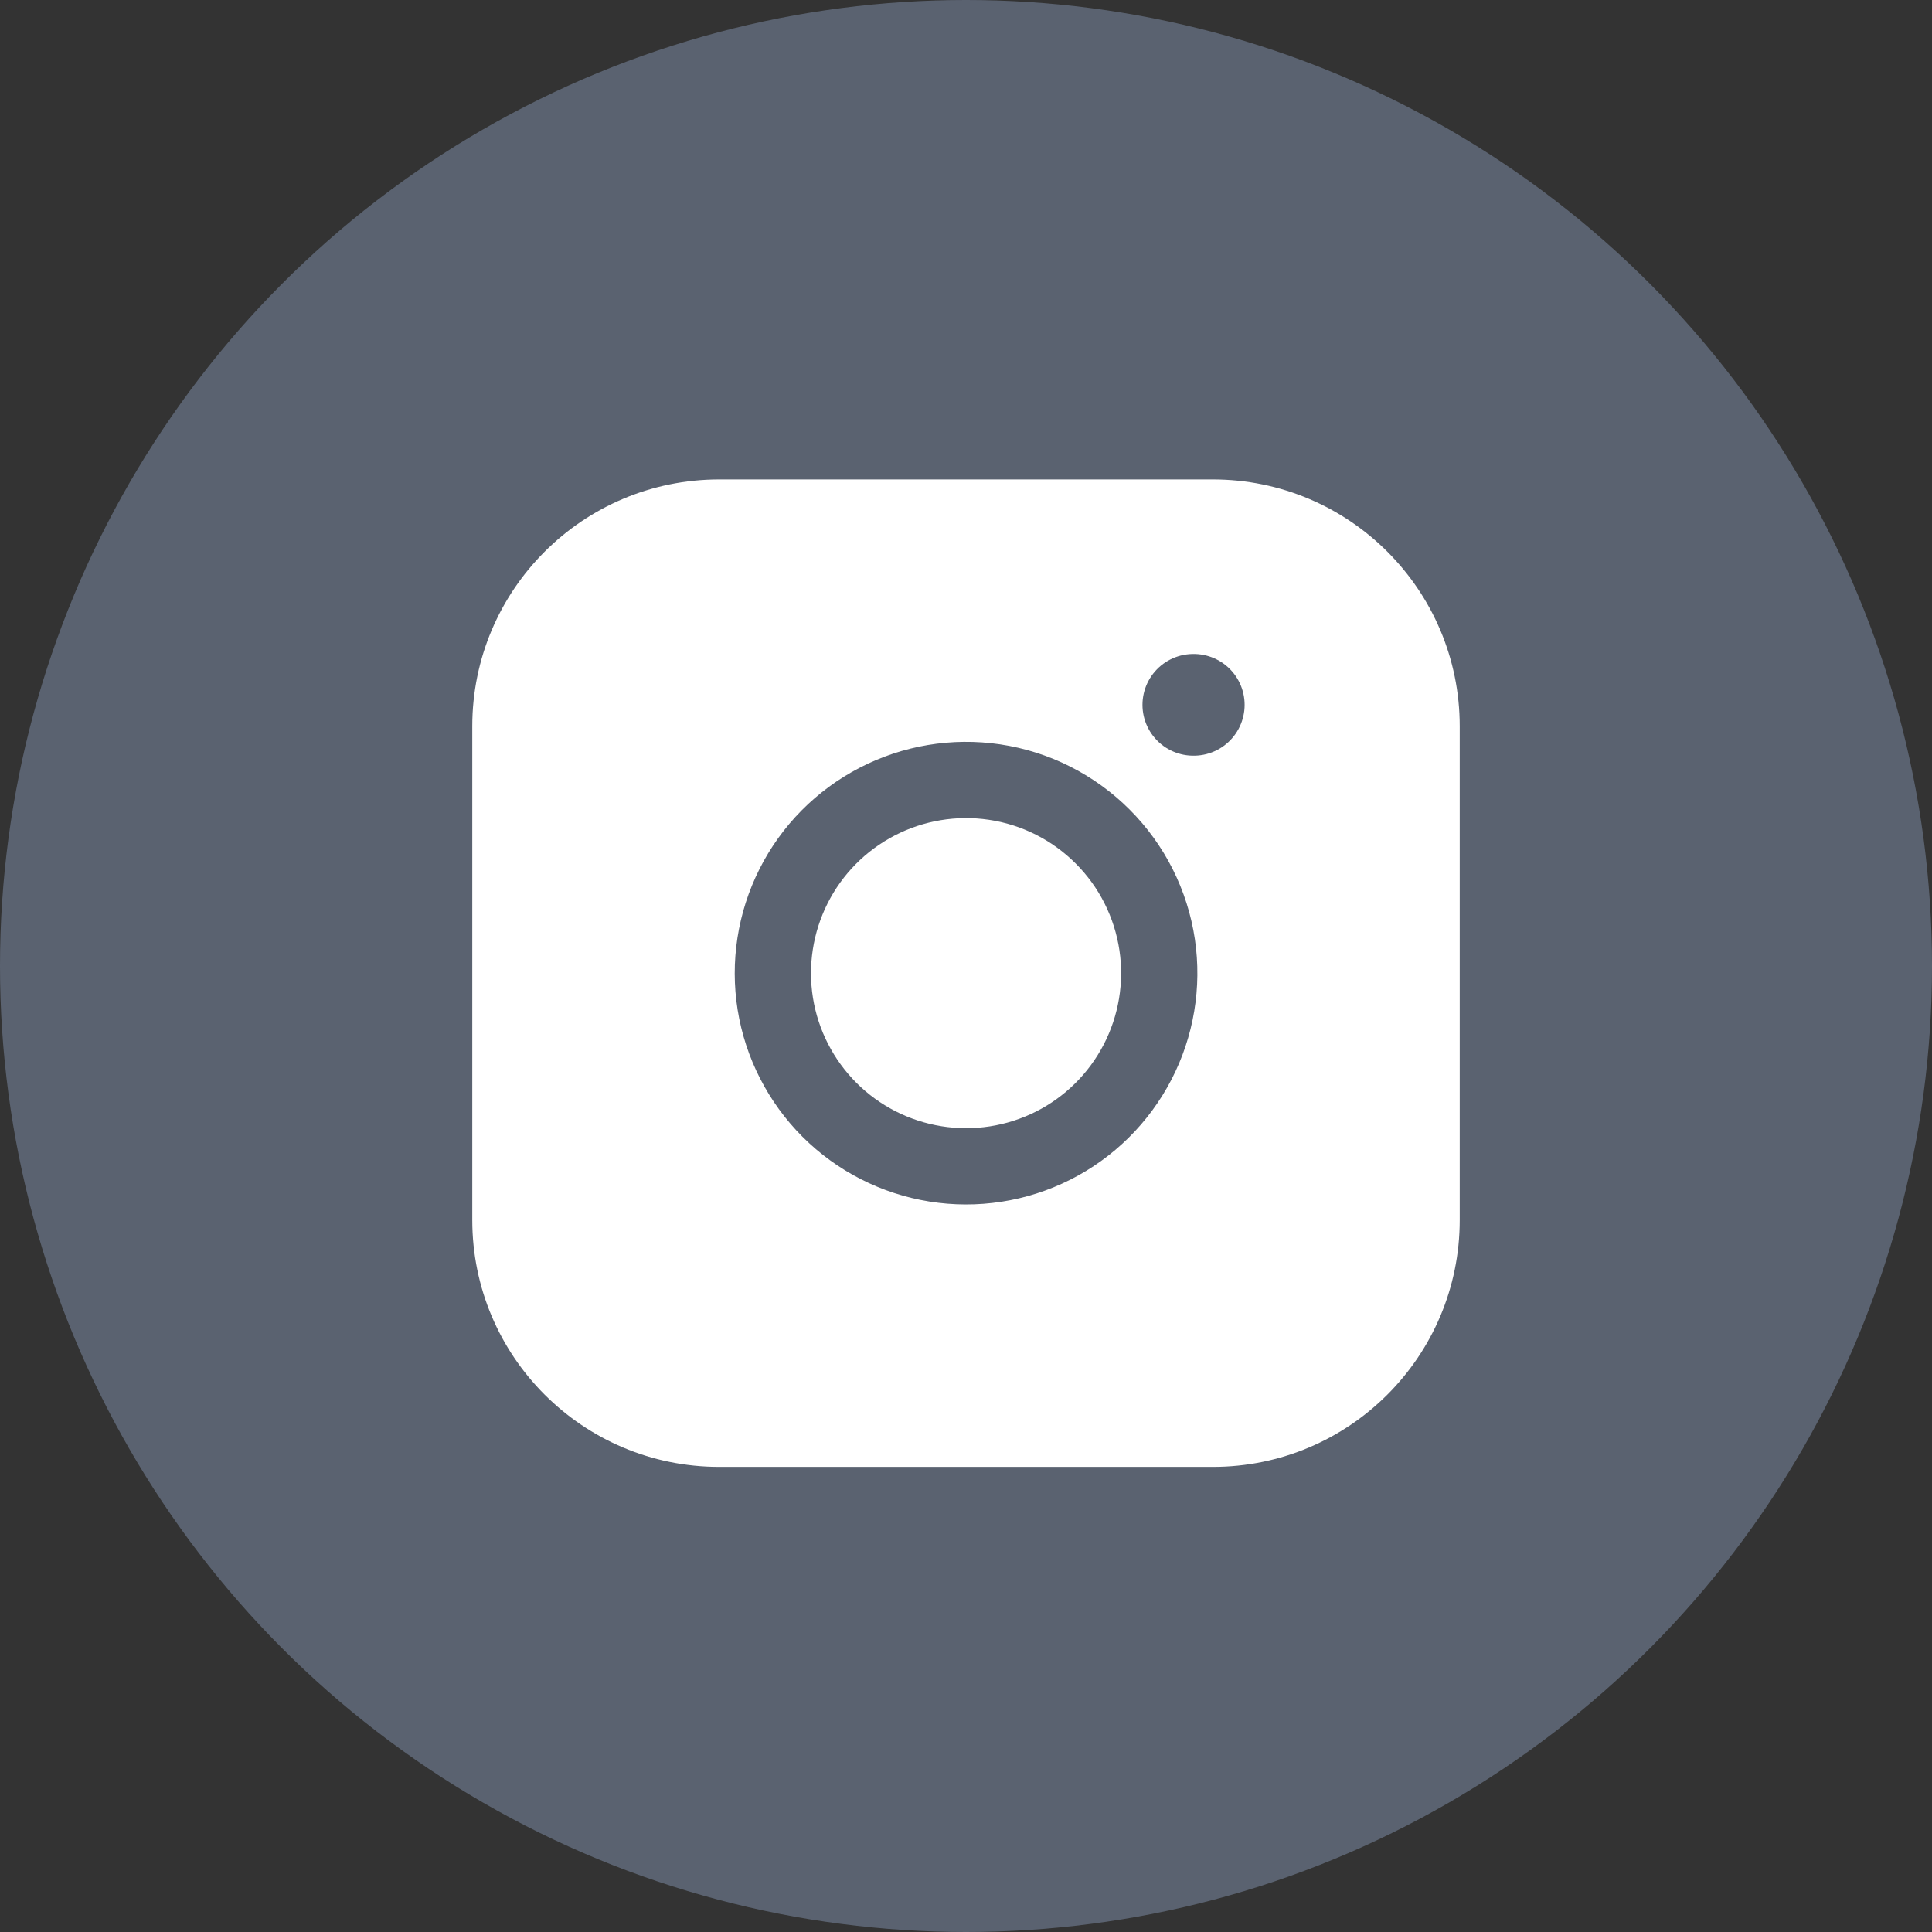 <svg xmlns="http://www.w3.org/2000/svg" width="38" height="38" viewBox="0 0 38 38" fill="none"><rect x="0" y="0" width="38" height="38" fill="#333333" stroke="none"/><circle cx="19" cy="19" r="19" fill="#5A6270"></circle><path d="M23.856 9.43H14.145C11.463 9.43 9.289 11.604 9.289 14.285V23.996C9.289 26.678 11.463 28.852 14.145 28.852H23.856C26.537 28.852 28.711 26.678 28.711 23.996V14.285C28.711 11.604 26.537 9.43 23.856 9.43Z" fill="white"></path><path d="M22.76 18.583C22.877 19.374 22.742 20.181 22.374 20.891C22.006 21.6 21.424 22.176 20.71 22.535C19.996 22.894 19.187 23.019 18.398 22.892C17.608 22.765 16.879 22.393 16.314 21.828C15.749 21.262 15.376 20.534 15.249 19.744C15.123 18.955 15.248 18.146 15.607 17.432C15.966 16.718 16.541 16.136 17.251 15.768C17.96 15.4 18.768 15.265 19.559 15.382C20.365 15.501 21.112 15.877 21.688 16.454C22.265 17.03 22.64 17.777 22.76 18.583Z" stroke="#5A6270" stroke-width="1.5" stroke-linecap="round" stroke-linejoin="round"></path><path d="M23.471 13.863H23.48" stroke="#5A6270" stroke-width="2" stroke-linecap="round" stroke-linejoin="round"></path></svg>